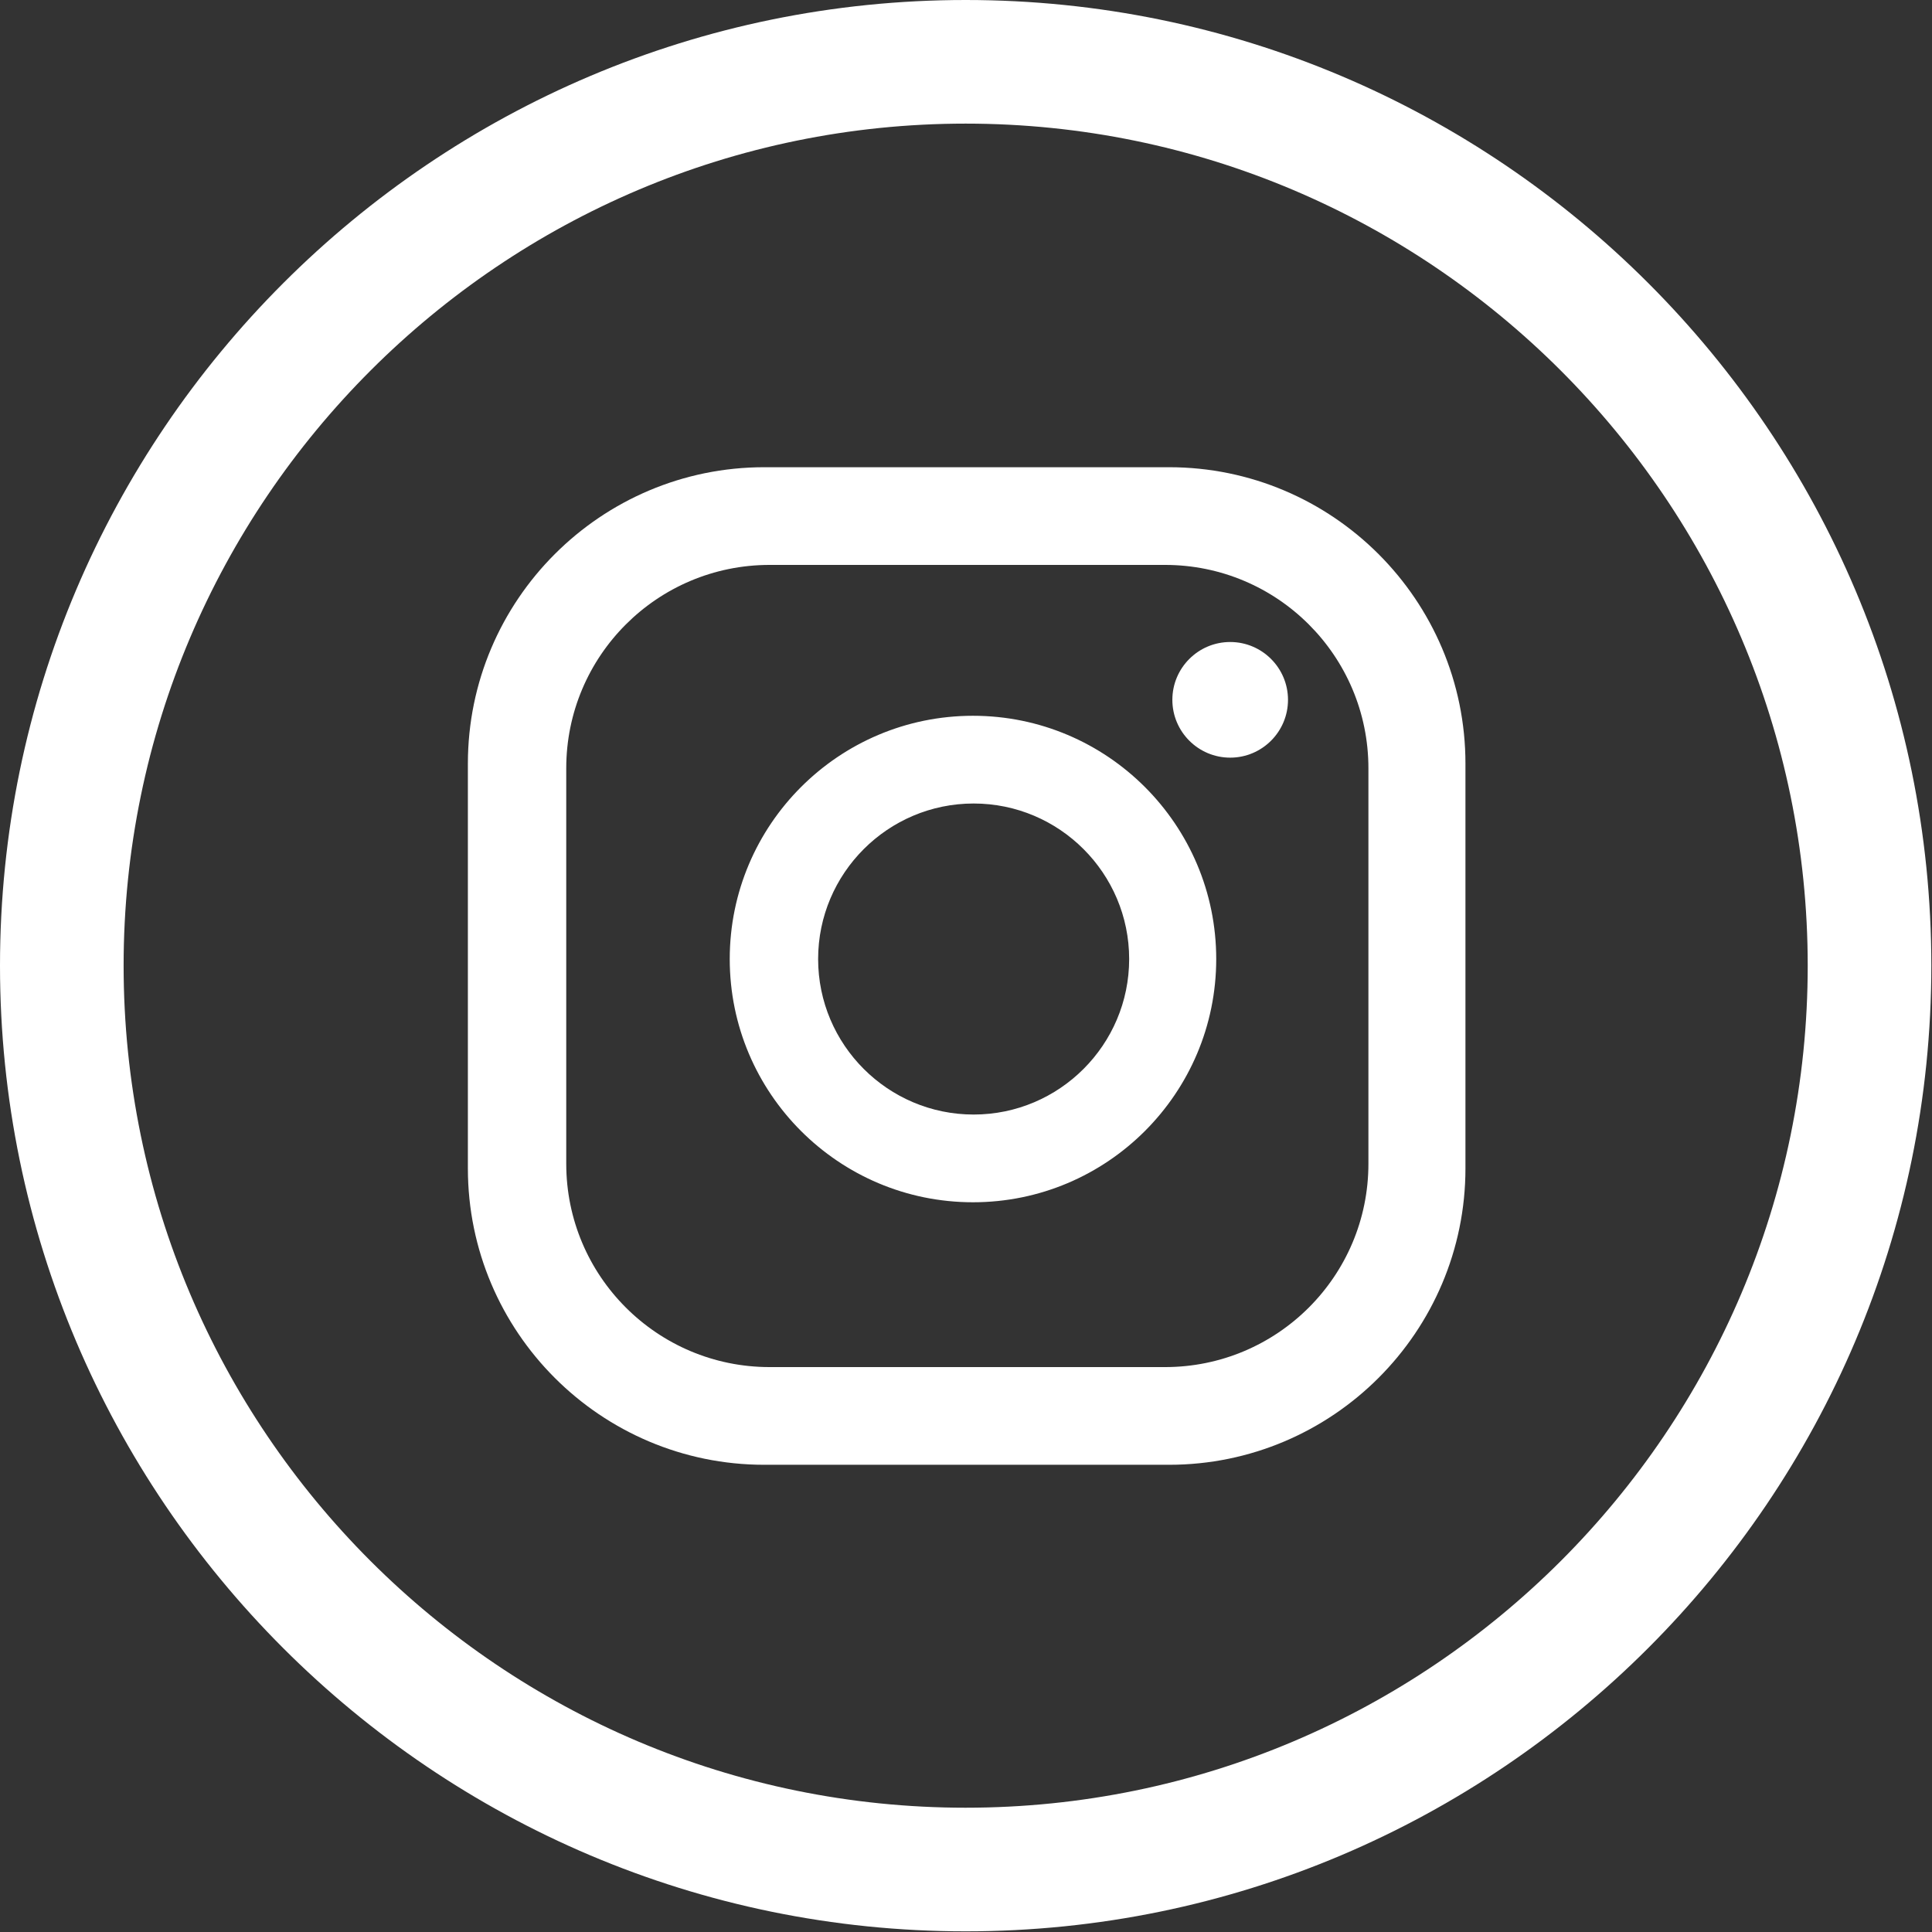 <?xml version="1.0" encoding="UTF-8"?><svg id="Capa_2" xmlns="http://www.w3.org/2000/svg" viewBox="0 0 29.07 29.07"><rect x="0" y="0" width="29.07" height="29.07" fill="#333333" stroke="none"/><defs><style>.cls-1{fill:#fff;}</style></defs><g id="Objects"><g><path class="cls-1" d="M19.38,10.53c0,.48-.39,.87-.87,.87s-.87-.39-.87-.87,.39-.87,.87-.87,.87,.39,.87,.87Zm-1.08,3.9c0,2.02-1.64,3.66-3.66,3.66s-3.66-1.64-3.66-3.66,1.64-3.66,3.66-3.66,3.66,1.64,3.66,3.66Zm-1.31,0c0-1.29-1.05-2.34-2.34-2.34s-2.34,1.05-2.34,2.34,1.05,2.34,2.34,2.34,2.34-1.05,2.34-2.34Zm5.06-2.94c0-2.46-2-4.46-4.46-4.46h-6.09c-2.46,0-4.46,2-4.46,4.46v6.09c0,2.46,2,4.46,4.46,4.46h6.09c2.46,0,4.46-2,4.46-4.46v-6.09Zm-1.46,6.02c0,1.69-1.37,3.06-3.06,3.06h-5.95c-1.69,0-3.06-1.37-3.06-3.06v-5.95c0-1.69,1.37-3.06,3.06-3.06h5.95c1.69,0,3.06,1.37,3.06,3.06v5.95Z"/><path class="cls-1" d="M14.53,0C6.52,0,0,6.52,0,14.53s6.52,14.53,14.53,14.53,14.53-6.52,14.53-14.53S22.55,0,14.53,0Zm0,27.2c-6.99,0-12.67-5.68-12.67-12.67S7.55,1.86,14.53,1.86s12.67,5.68,12.67,12.67-5.68,12.67-12.67,12.67Z"/></g></g></svg>